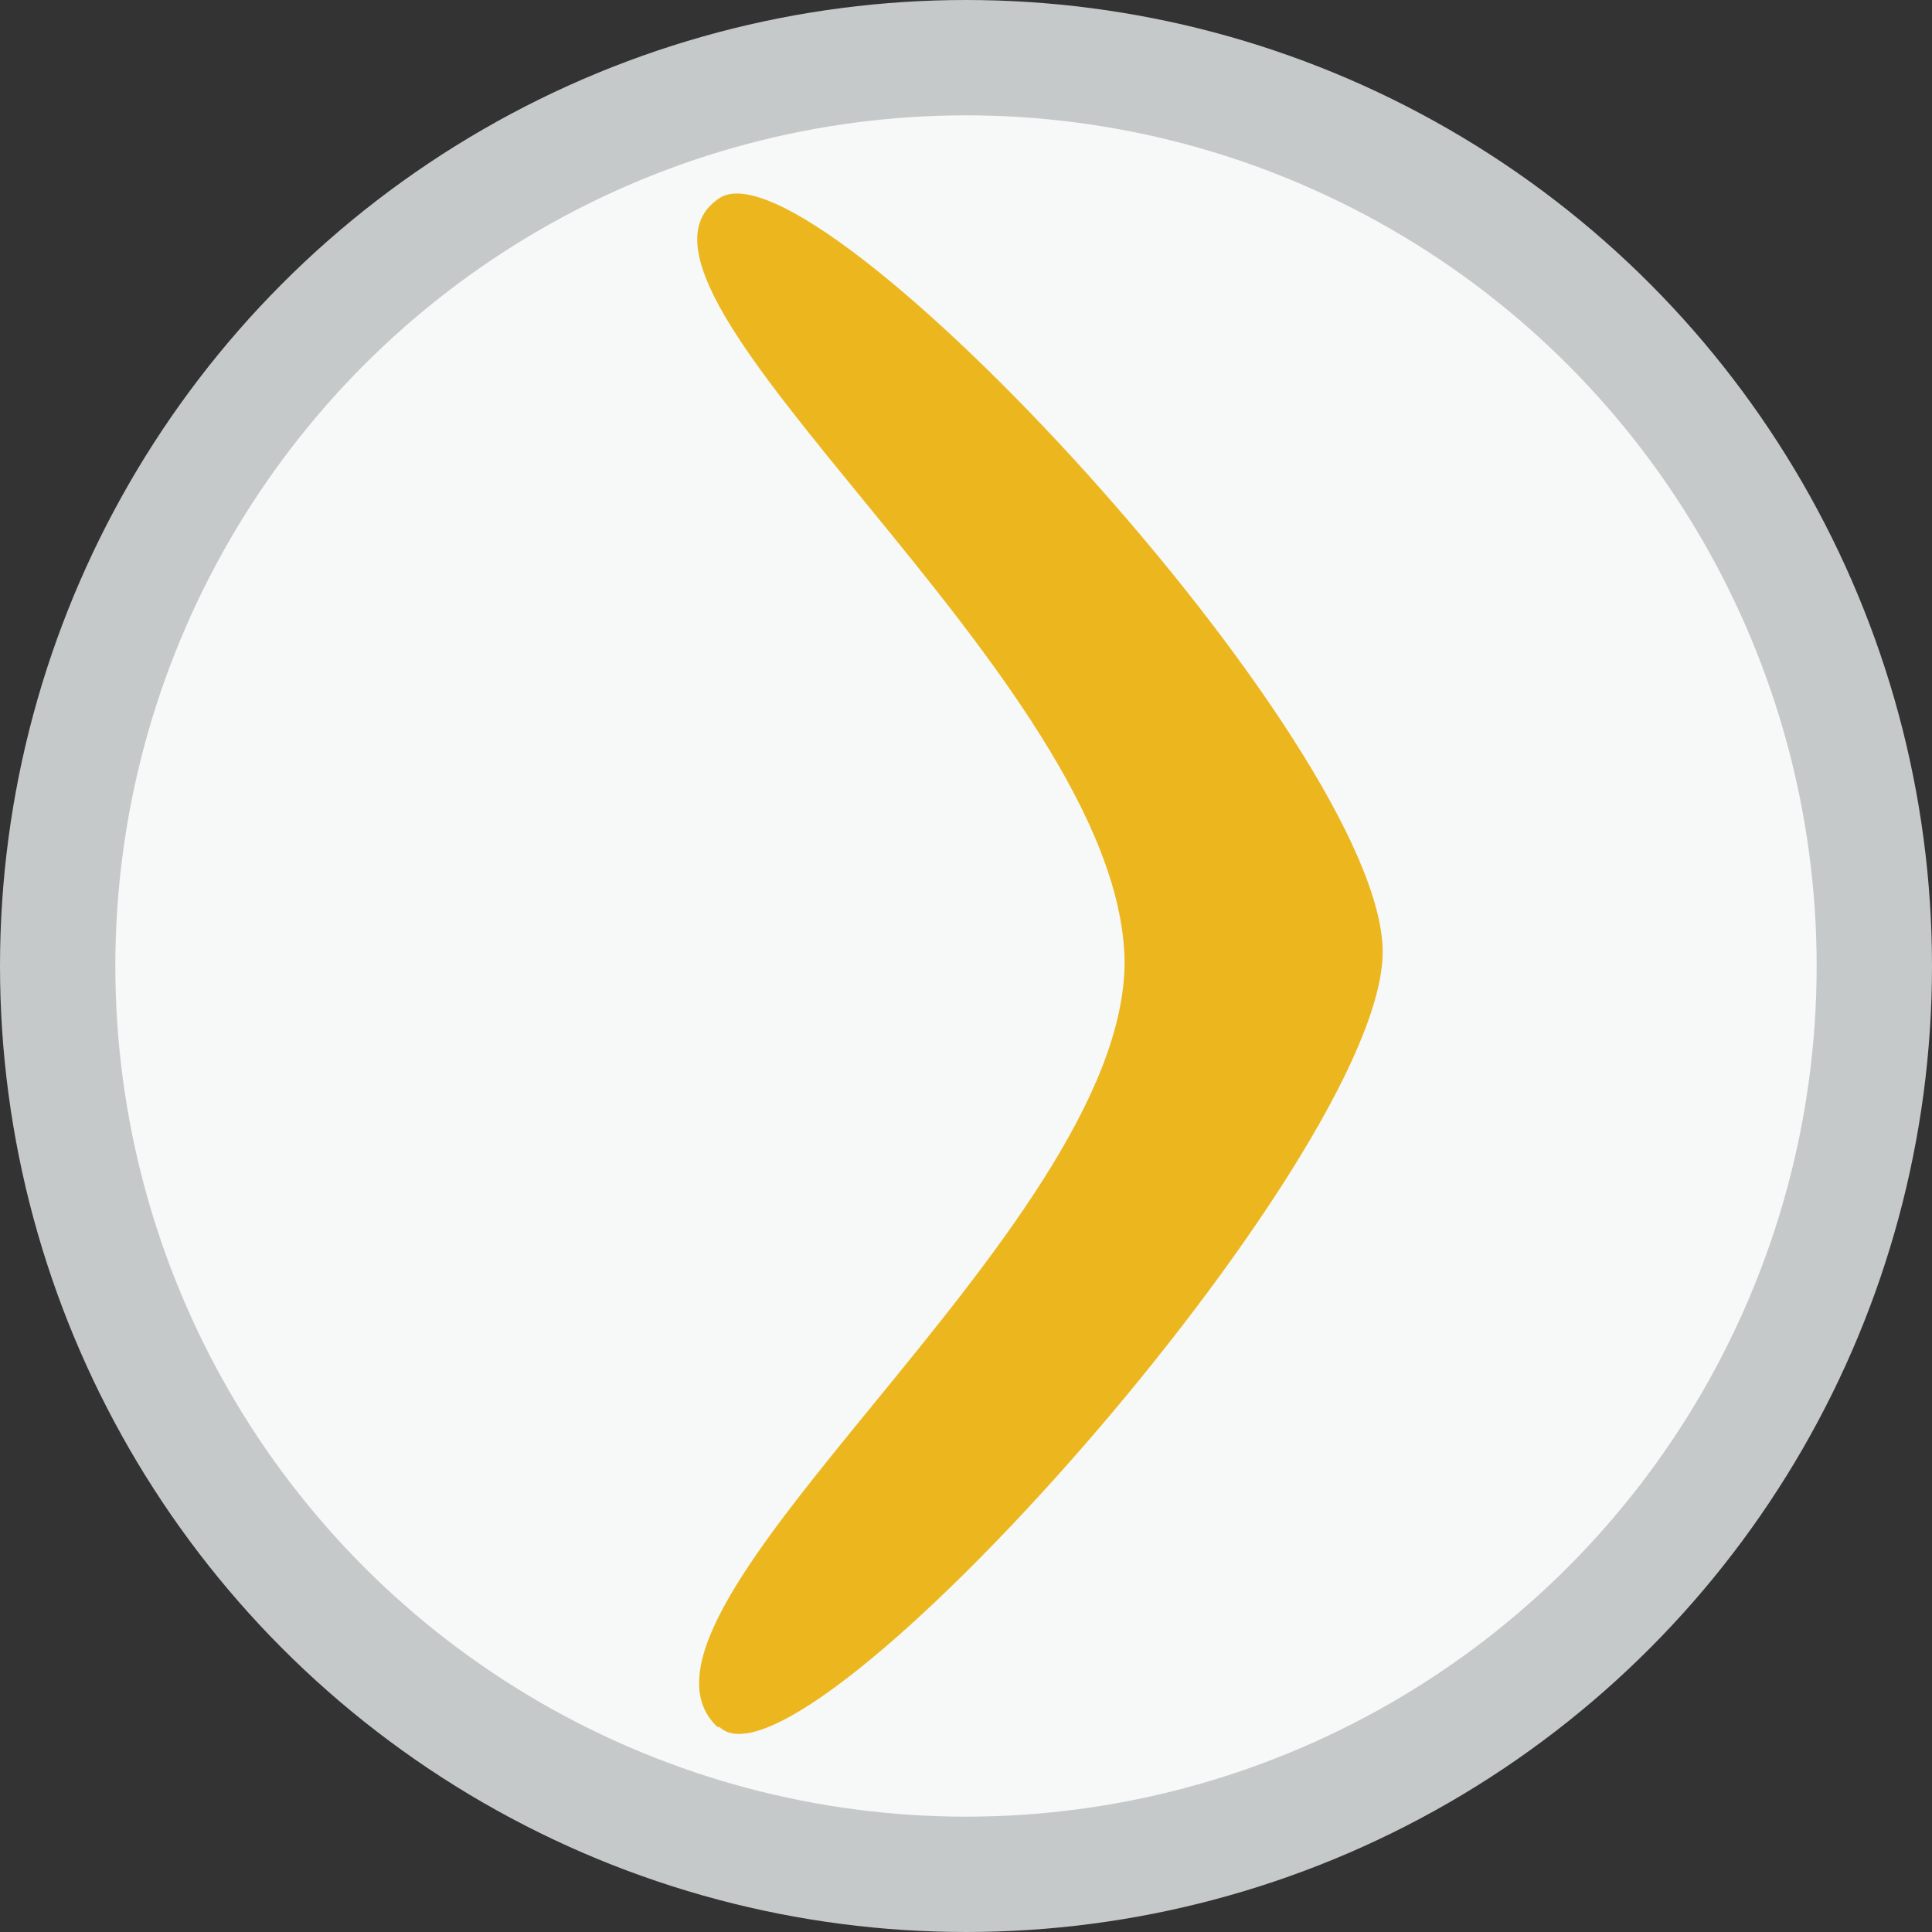 <svg xmlns="http://www.w3.org/2000/svg" viewBox="0 0 67 67"><rect x="0" y="0" width="67" height="67" fill="#333333" stroke="none"/><title>boomerang</title><circle cx="33.5" cy="33.5" r="31.5" style="fill:#f7f8f8"/><circle cx="33.5" cy="33.5" r="31.5" style="fill:none;stroke:#c5c9ca;stroke-miterlimit:10;stroke-width:4px"/><path d="M24.88,59.89C20.64,55.89,39,42.69,39,33.35,38.88,23.53,20.21,10,24.95,6.87c3.35-2.2,23,19,23,26.14s-20.07,29.69-23,26.88" style="fill:#ecb71e"/></svg>